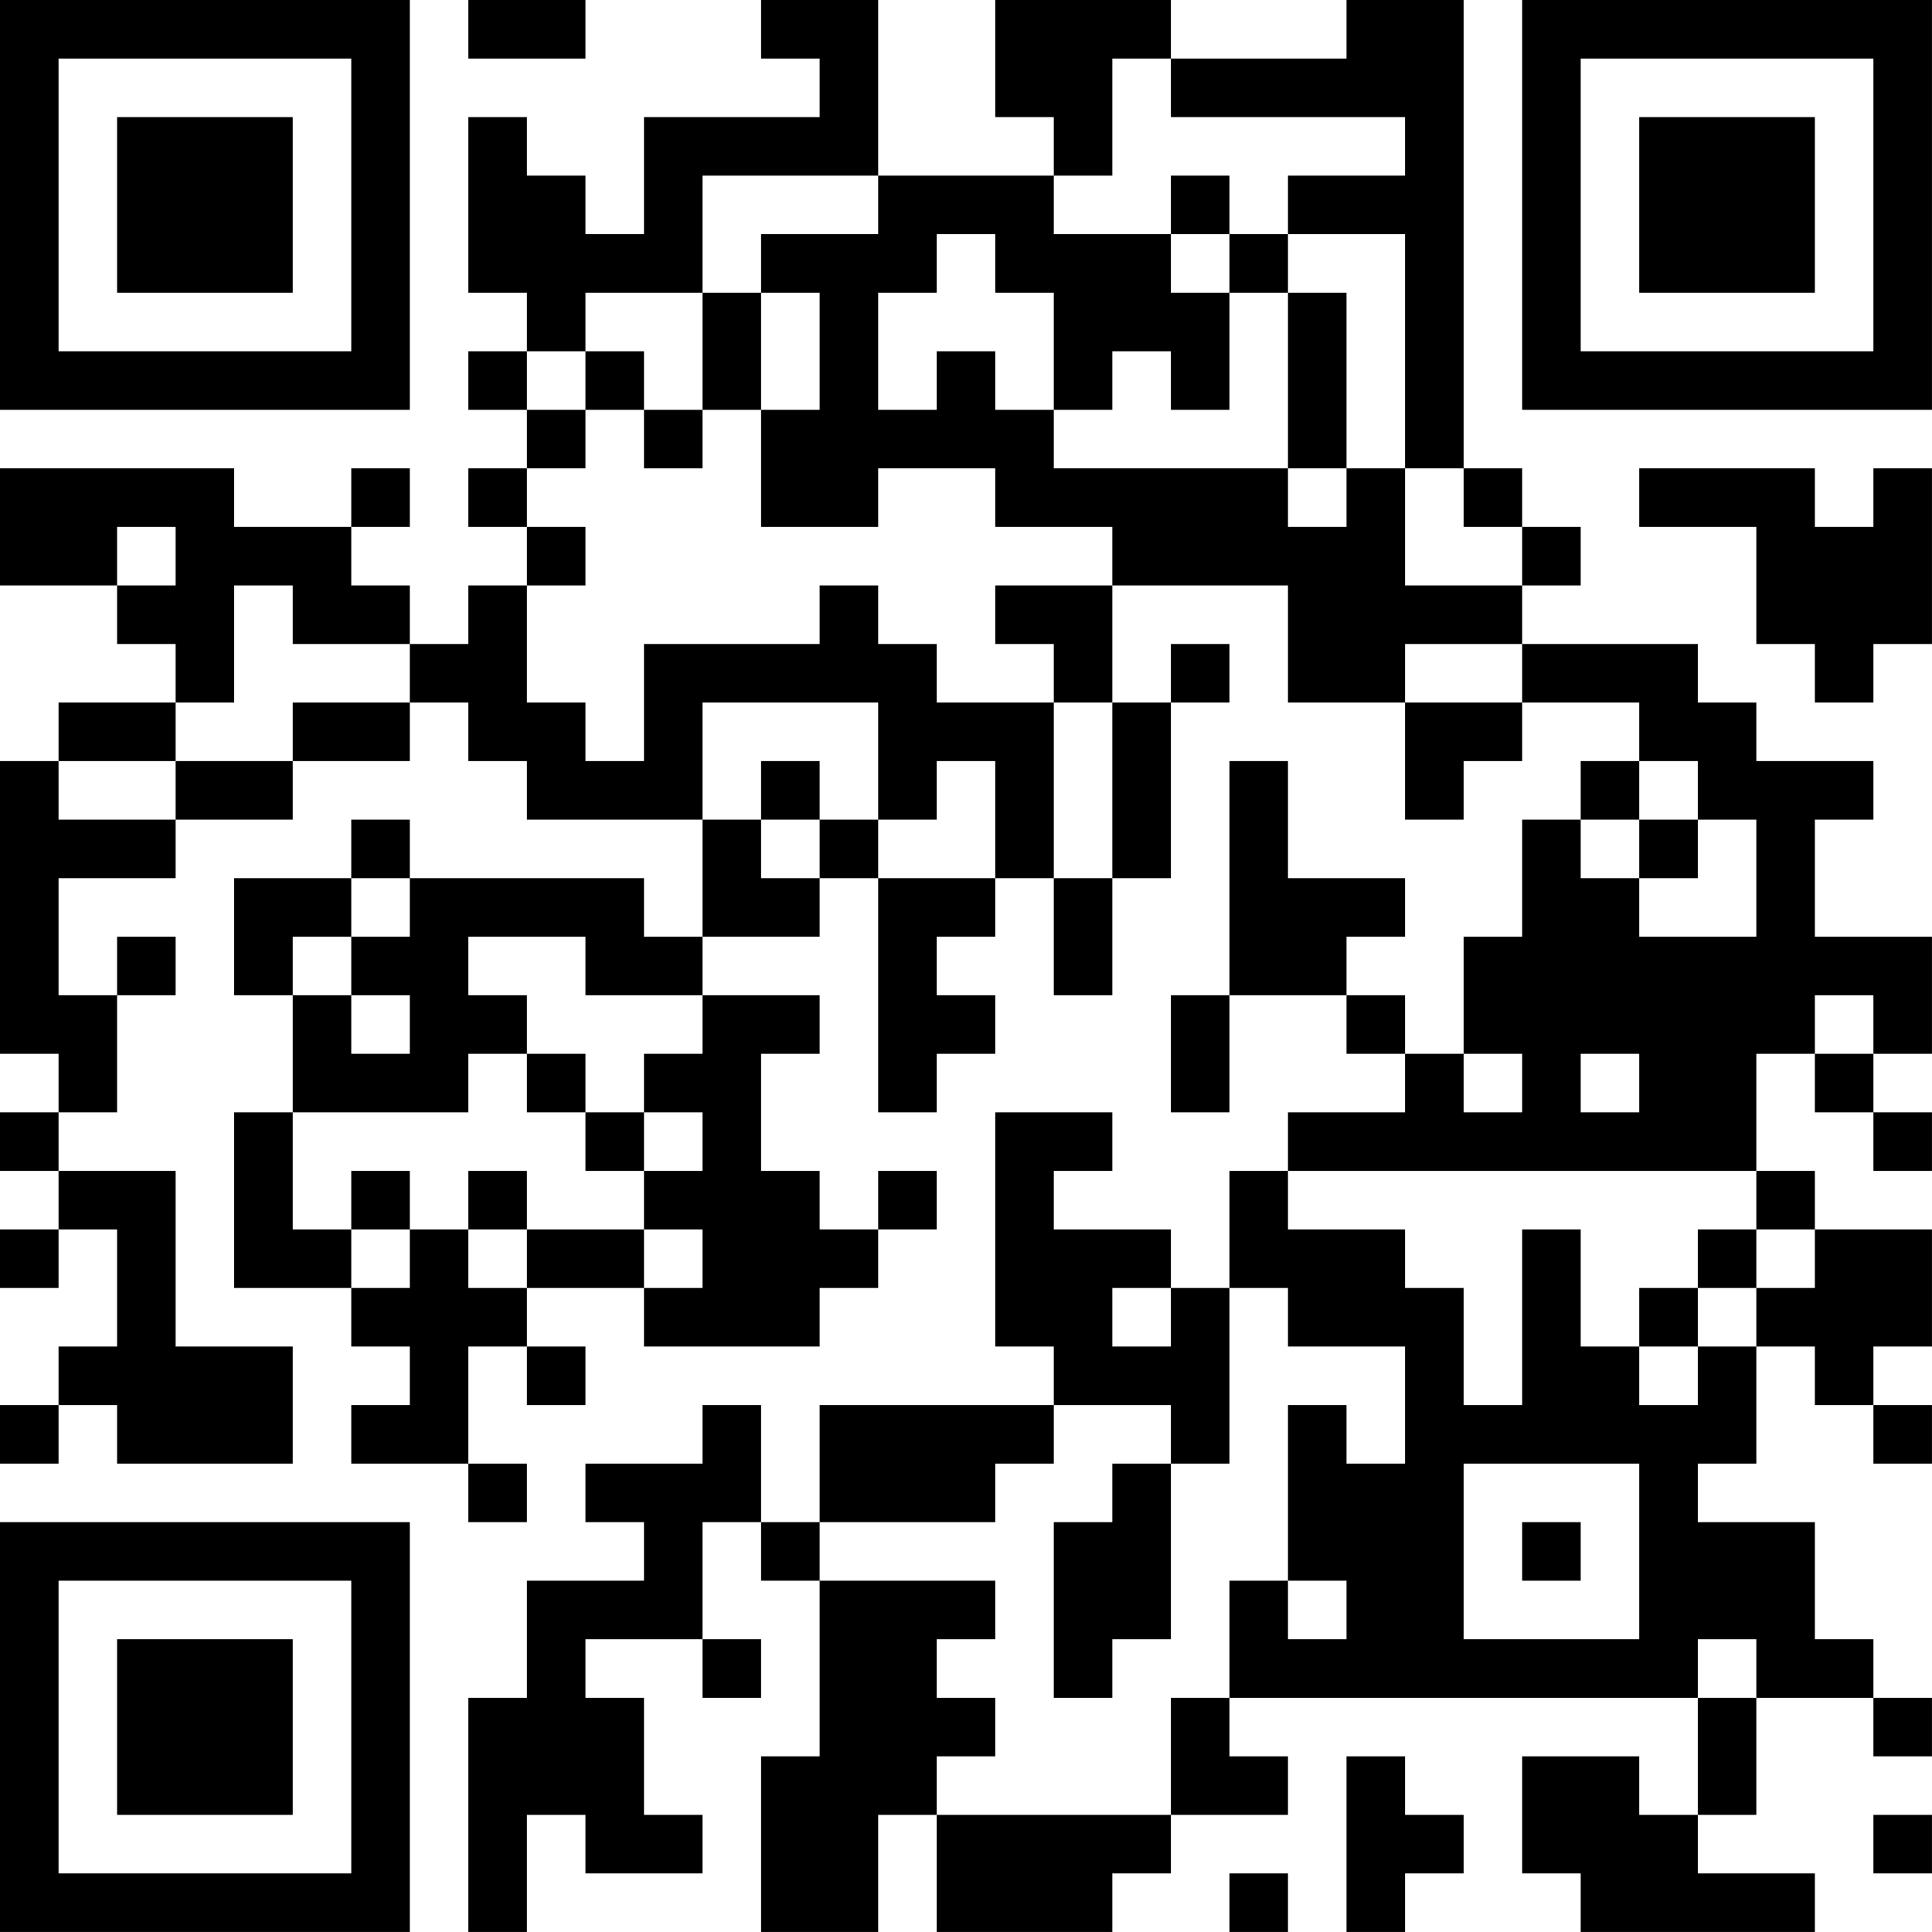 <?xml version="1.0" encoding="UTF-8"?>
<svg xmlns="http://www.w3.org/2000/svg" version="1.1" width="400" height="400" viewBox="0 0 400 400"><rect x="0" y="0" width="400" height="400" fill="#ffffff"/><g transform="scale(12.121)"><g transform="translate(0,0)"><path fill-rule="evenodd" d="M8 0L8 1L10 1L10 0ZM13 0L13 1L14 1L14 2L11 2L11 4L10 4L10 3L9 3L9 2L8 2L8 5L9 5L9 6L8 6L8 7L9 7L9 8L8 8L8 9L9 9L9 10L8 10L8 11L7 11L7 10L6 10L6 9L7 9L7 8L6 8L6 9L4 9L4 8L0 8L0 10L2 10L2 11L3 11L3 12L1 12L1 13L0 13L0 18L1 18L1 19L0 19L0 20L1 20L1 21L0 21L0 22L1 22L1 21L2 21L2 23L1 23L1 24L0 24L0 25L1 25L1 24L2 24L2 25L5 25L5 23L3 23L3 20L1 20L1 19L2 19L2 17L3 17L3 16L2 16L2 17L1 17L1 15L3 15L3 14L5 14L5 13L7 13L7 12L8 12L8 13L9 13L9 14L12 14L12 16L11 16L11 15L7 15L7 14L6 14L6 15L4 15L4 17L5 17L5 19L4 19L4 22L6 22L6 23L7 23L7 24L6 24L6 25L8 25L8 26L9 26L9 25L8 25L8 23L9 23L9 24L10 24L10 23L9 23L9 22L11 22L11 23L14 23L14 22L15 22L15 21L16 21L16 20L15 20L15 21L14 21L14 20L13 20L13 18L14 18L14 17L12 17L12 16L14 16L14 15L15 15L15 19L16 19L16 18L17 18L17 17L16 17L16 16L17 16L17 15L18 15L18 17L19 17L19 15L20 15L20 12L21 12L21 11L20 11L20 12L19 12L19 10L22 10L22 12L24 12L24 14L25 14L25 13L26 13L26 12L28 12L28 13L27 13L27 14L26 14L26 16L25 16L25 18L24 18L24 17L23 17L23 16L24 16L24 15L22 15L22 13L21 13L21 17L20 17L20 19L21 19L21 17L23 17L23 18L24 18L24 19L22 19L22 20L21 20L21 22L20 22L20 21L18 21L18 20L19 20L19 19L17 19L17 23L18 23L18 24L14 24L14 26L13 26L13 24L12 24L12 25L10 25L10 26L11 26L11 27L9 27L9 29L8 29L8 33L9 33L9 31L10 31L10 32L12 32L12 31L11 31L11 29L10 29L10 28L12 28L12 29L13 29L13 28L12 28L12 26L13 26L13 27L14 27L14 30L13 30L13 33L15 33L15 31L16 31L16 33L19 33L19 32L20 32L20 31L22 31L22 30L21 30L21 29L29 29L29 31L28 31L28 30L26 30L26 32L27 32L27 33L31 33L31 32L29 32L29 31L30 31L30 29L32 29L32 30L33 30L33 29L32 29L32 28L31 28L31 26L29 26L29 25L30 25L30 23L31 23L31 24L32 24L32 25L33 25L33 24L32 24L32 23L33 23L33 21L31 21L31 20L30 20L30 18L31 18L31 19L32 19L32 20L33 20L33 19L32 19L32 18L33 18L33 16L31 16L31 14L32 14L32 13L30 13L30 12L29 12L29 11L26 11L26 10L27 10L27 9L26 9L26 8L25 8L25 0L23 0L23 1L20 1L20 0L17 0L17 2L18 2L18 3L15 3L15 0ZM19 1L19 3L18 3L18 4L20 4L20 5L21 5L21 7L20 7L20 6L19 6L19 7L18 7L18 5L17 5L17 4L16 4L16 5L15 5L15 7L16 7L16 6L17 6L17 7L18 7L18 8L22 8L22 9L23 9L23 8L24 8L24 10L26 10L26 9L25 9L25 8L24 8L24 4L22 4L22 3L24 3L24 2L20 2L20 1ZM12 3L12 5L10 5L10 6L9 6L9 7L10 7L10 8L9 8L9 9L10 9L10 10L9 10L9 12L10 12L10 13L11 13L11 11L14 11L14 10L15 10L15 11L16 11L16 12L18 12L18 15L19 15L19 12L18 12L18 11L17 11L17 10L19 10L19 9L17 9L17 8L15 8L15 9L13 9L13 7L14 7L14 5L13 5L13 4L15 4L15 3ZM20 3L20 4L21 4L21 5L22 5L22 8L23 8L23 5L22 5L22 4L21 4L21 3ZM12 5L12 7L11 7L11 6L10 6L10 7L11 7L11 8L12 8L12 7L13 7L13 5ZM28 8L28 9L30 9L30 11L31 11L31 12L32 12L32 11L33 11L33 8L32 8L32 9L31 9L31 8ZM2 9L2 10L3 10L3 9ZM4 10L4 12L3 12L3 13L1 13L1 14L3 14L3 13L5 13L5 12L7 12L7 11L5 11L5 10ZM24 11L24 12L26 12L26 11ZM12 12L12 14L13 14L13 15L14 15L14 14L15 14L15 15L17 15L17 13L16 13L16 14L15 14L15 12ZM13 13L13 14L14 14L14 13ZM28 13L28 14L27 14L27 15L28 15L28 16L30 16L30 14L29 14L29 13ZM28 14L28 15L29 15L29 14ZM6 15L6 16L5 16L5 17L6 17L6 18L7 18L7 17L6 17L6 16L7 16L7 15ZM8 16L8 17L9 17L9 18L8 18L8 19L5 19L5 21L6 21L6 22L7 22L7 21L8 21L8 22L9 22L9 21L11 21L11 22L12 22L12 21L11 21L11 20L12 20L12 19L11 19L11 18L12 18L12 17L10 17L10 16ZM31 17L31 18L32 18L32 17ZM9 18L9 19L10 19L10 20L11 20L11 19L10 19L10 18ZM25 18L25 19L26 19L26 18ZM27 18L27 19L28 19L28 18ZM6 20L6 21L7 21L7 20ZM8 20L8 21L9 21L9 20ZM22 20L22 21L24 21L24 22L25 22L25 24L26 24L26 21L27 21L27 23L28 23L28 24L29 24L29 23L30 23L30 22L31 22L31 21L30 21L30 20ZM29 21L29 22L28 22L28 23L29 23L29 22L30 22L30 21ZM19 22L19 23L20 23L20 22ZM21 22L21 25L20 25L20 24L18 24L18 25L17 25L17 26L14 26L14 27L17 27L17 28L16 28L16 29L17 29L17 30L16 30L16 31L20 31L20 29L21 29L21 27L22 27L22 28L23 28L23 27L22 27L22 24L23 24L23 25L24 25L24 23L22 23L22 22ZM19 25L19 26L18 26L18 29L19 29L19 28L20 28L20 25ZM25 25L25 28L28 28L28 25ZM26 26L26 27L27 27L27 26ZM29 28L29 29L30 29L30 28ZM23 30L23 33L24 33L24 32L25 32L25 31L24 31L24 30ZM32 31L32 32L33 32L33 31ZM21 32L21 33L22 33L22 32ZM0 0L0 7L7 7L7 0ZM1 1L1 6L6 6L6 1ZM2 2L2 5L5 5L5 2ZM26 0L26 7L33 7L33 0ZM27 1L27 6L32 6L32 1ZM28 2L28 5L31 5L31 2ZM0 26L0 33L7 33L7 26ZM1 27L1 32L6 32L6 27ZM2 28L2 31L5 31L5 28Z" fill="#000000"/></g></g></svg>
